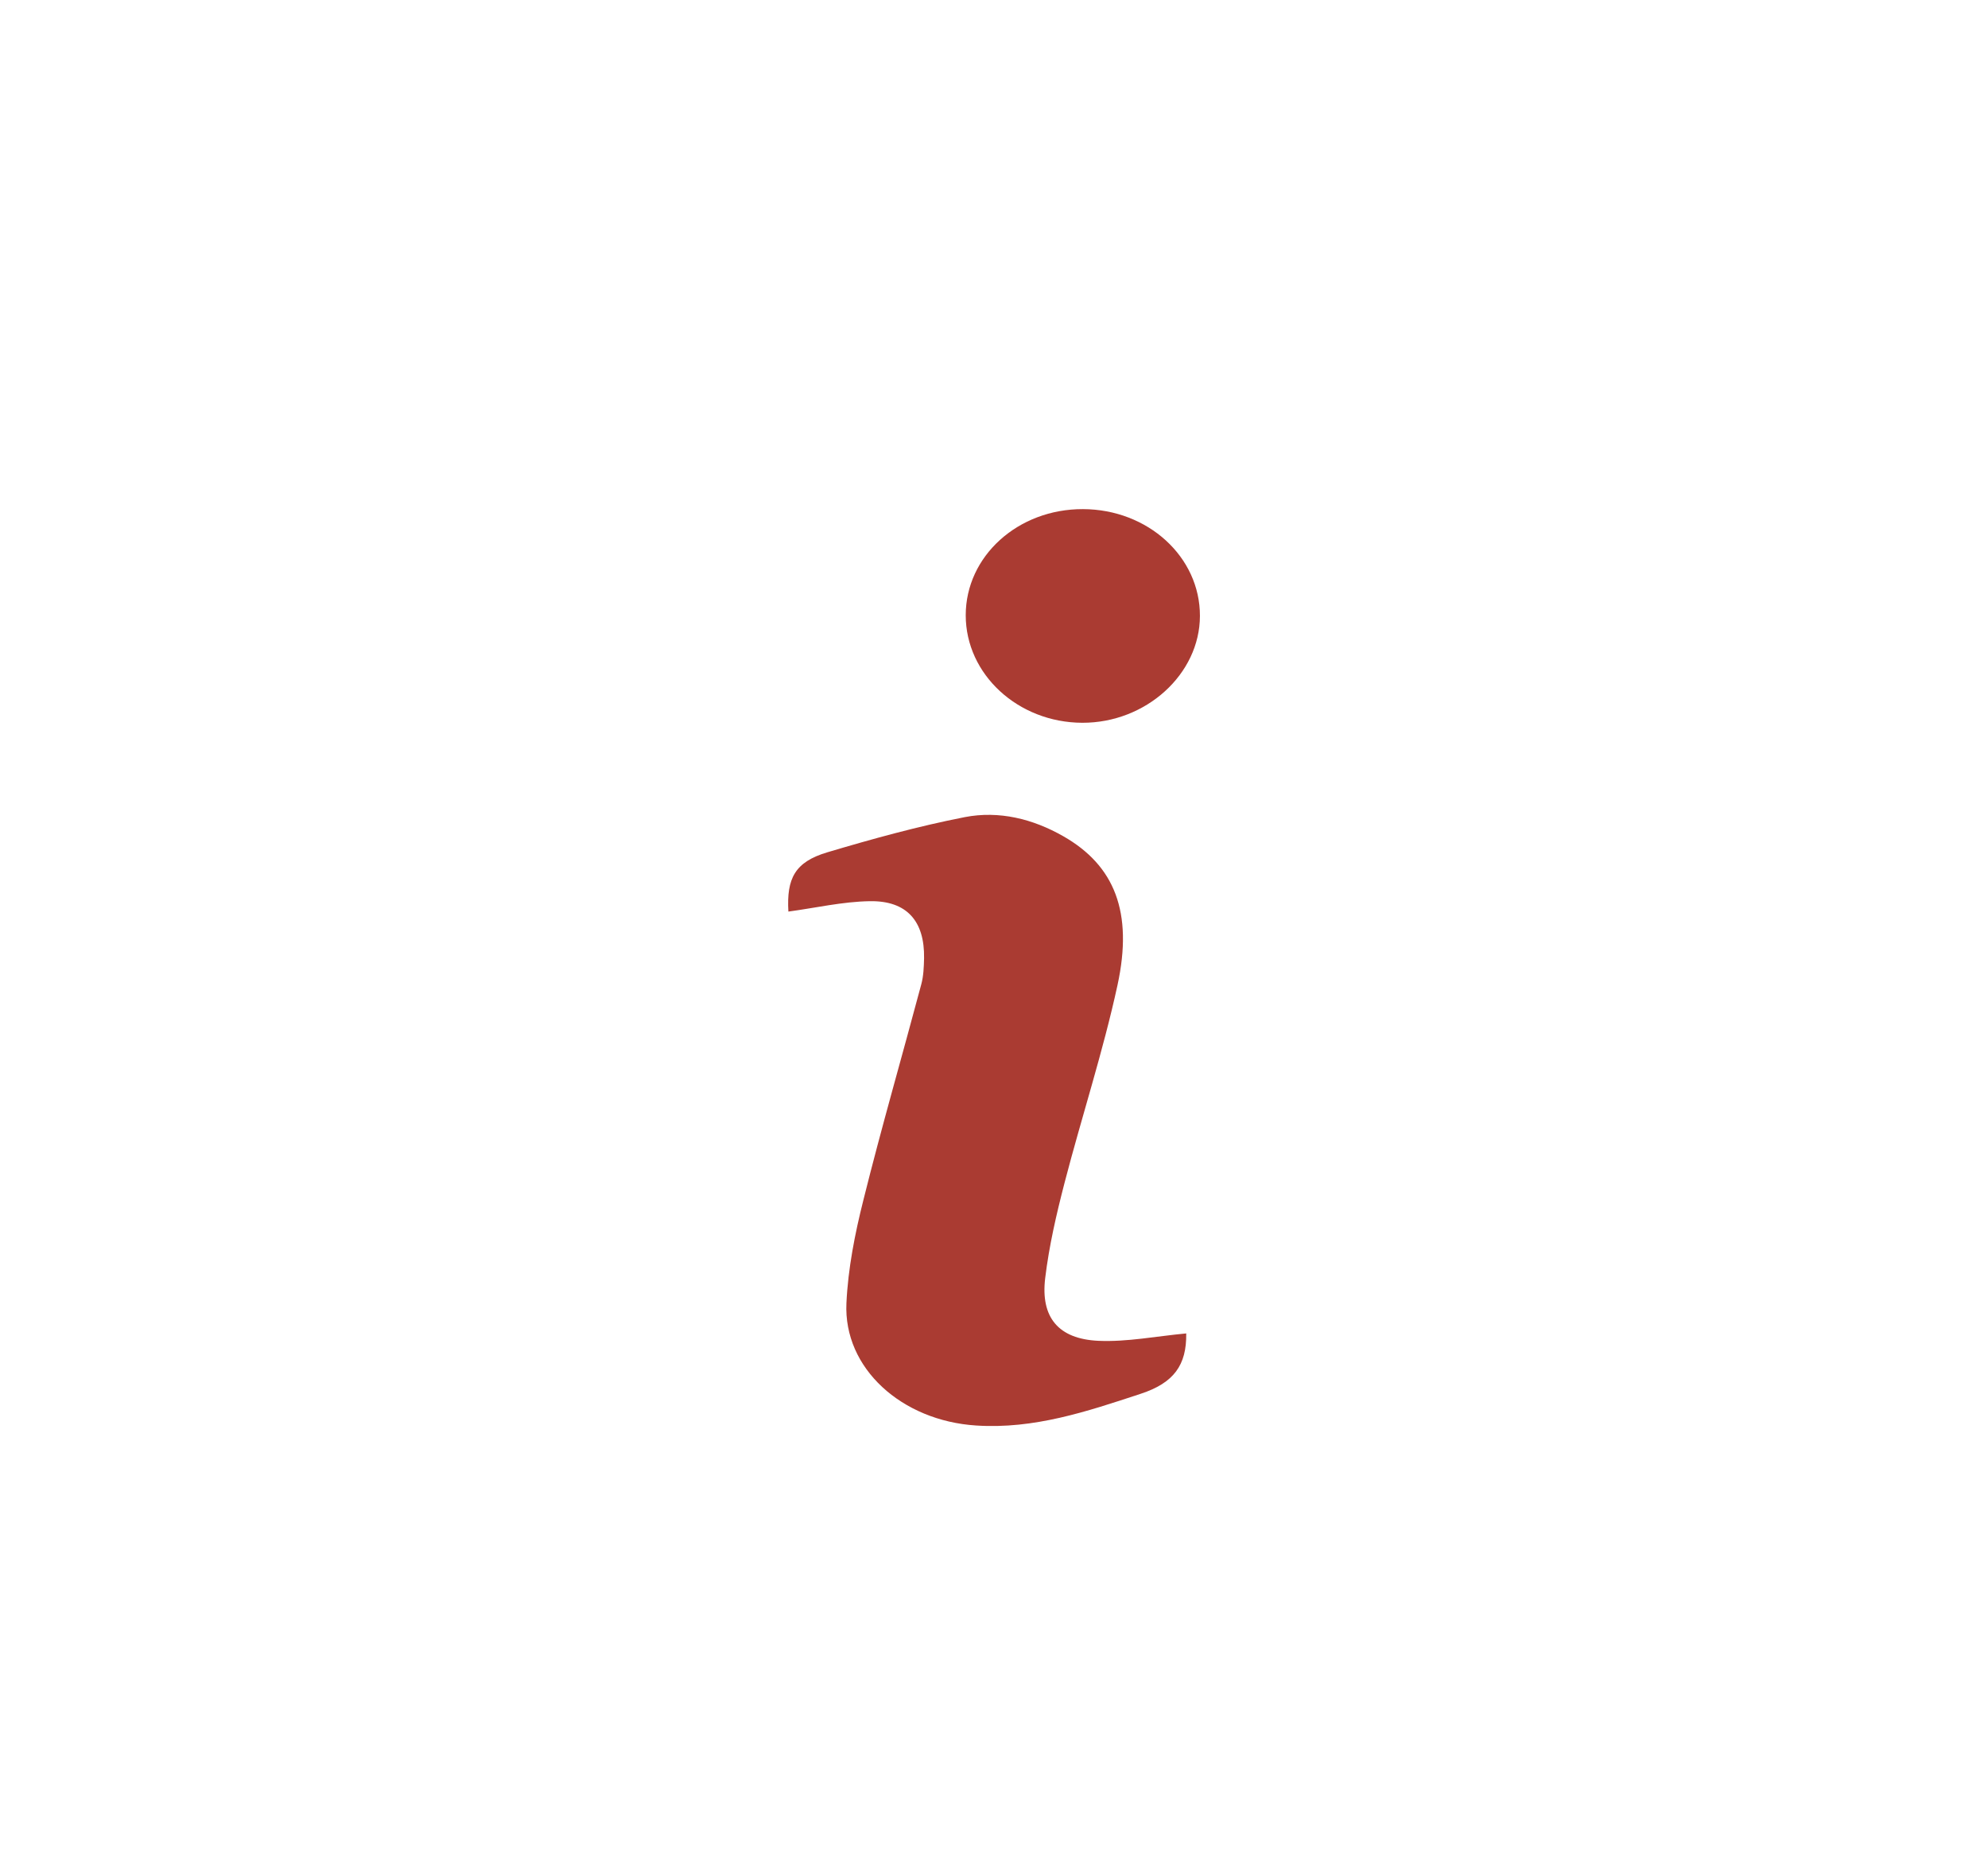 <?xml version="1.0" encoding="UTF-8"?>
<svg id="Capa_1" data-name="Capa 1" xmlns="http://www.w3.org/2000/svg" viewBox="0 0 185.64 174.41">
  <defs>
    <style>
      .cls-1 {
        fill: #aa3b32;
        stroke-width: 0px;
      }
    </style>
  </defs>
  <path class="cls-1" d="m110.77,124.53c.04,2.92-1.14,4.6-4.26,5.62-5.03,1.66-9.95,3.31-15.35,2.96-6.95-.44-12.41-5.34-12.12-11.43.15-3.23.79-6.47,1.58-9.61,1.68-6.75,3.62-13.44,5.41-20.16.21-.78.24-1.61.26-2.43.06-3.46-1.6-5.39-5.07-5.33-2.54.04-5.07.63-7.6.97-.18-3.11.62-4.63,3.62-5.53,4.23-1.26,8.51-2.44,12.85-3.29,3.2-.62,6.36.16,9.21,1.79,4.76,2.72,6.54,7.06,5.05,13.91-1.35,6.21-3.34,12.28-4.94,18.44-.76,2.93-1.45,5.91-1.81,8.91-.44,3.66,1.23,5.68,4.97,5.85,2.68.12,5.39-.43,8.21-.69Z"/>
  <path class="cls-1" d="m101.13,47.54c6.07.02,10.93,4.46,10.92,9.97-.01,5.44-5.04,10-10.99,9.98-6-.02-10.88-4.52-10.88-10.04,0-5.51,4.87-9.93,10.95-9.91Z"/>
</svg>